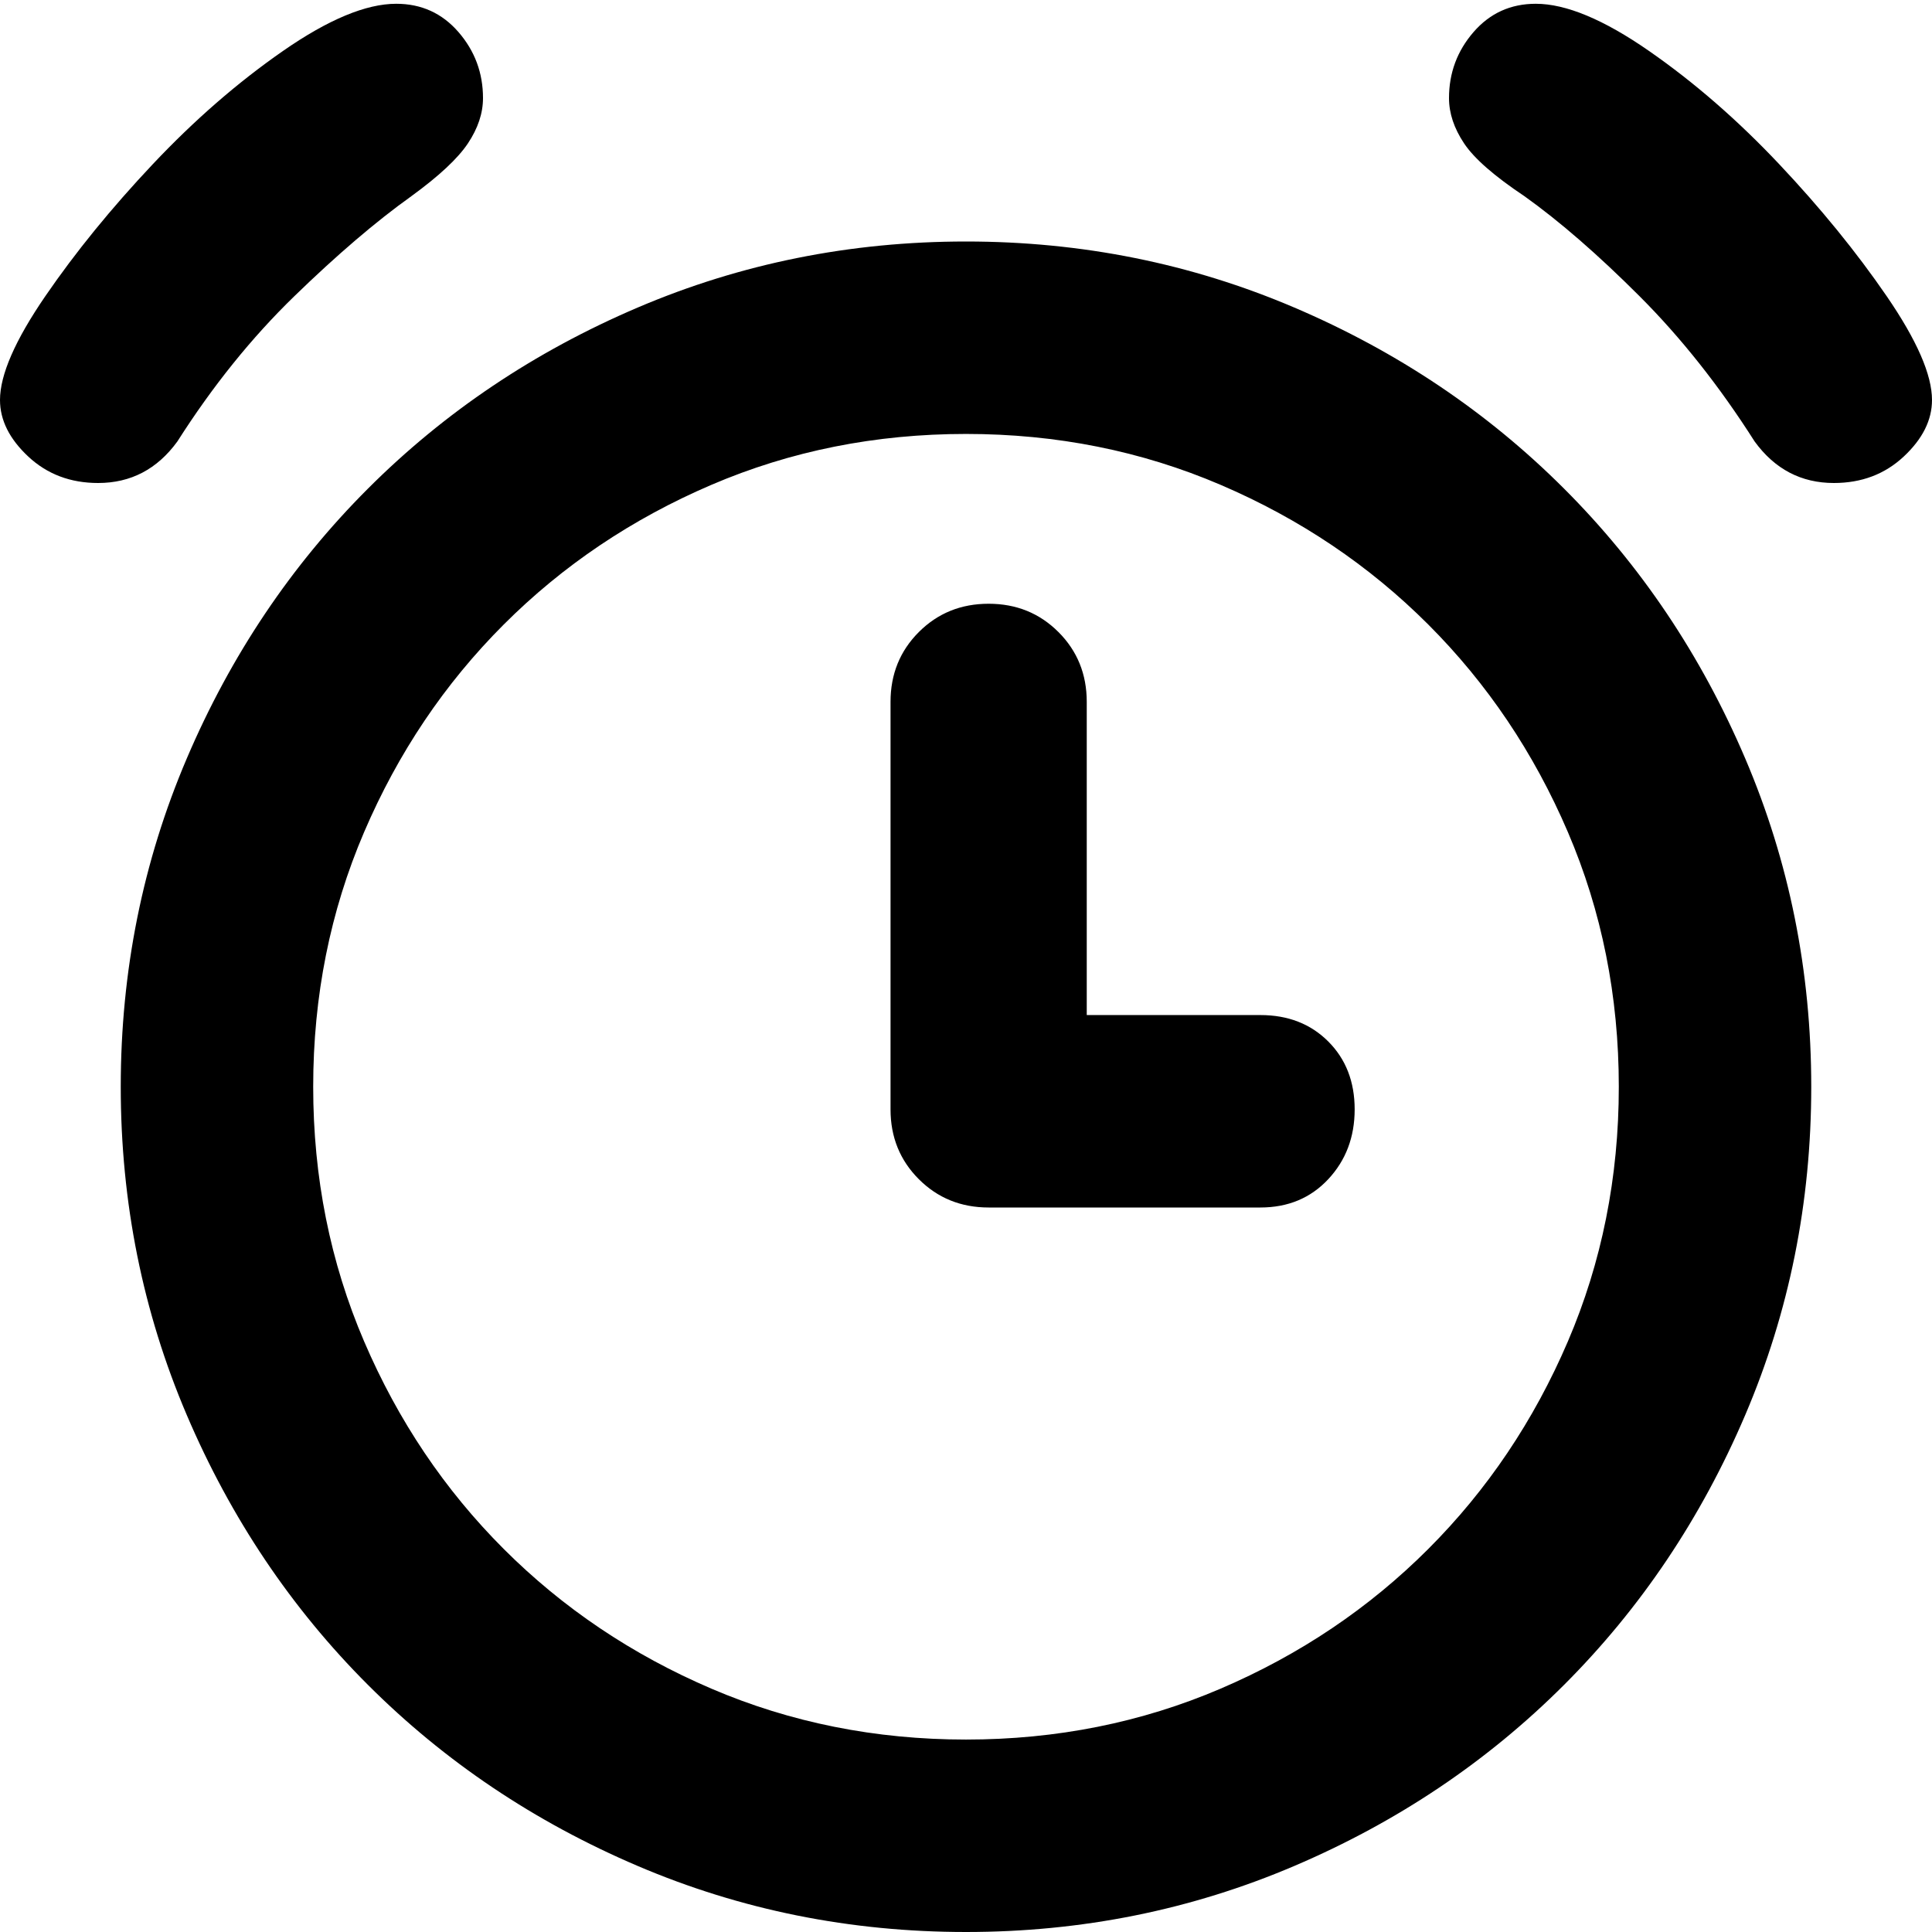 <svg xmlns="http://www.w3.org/2000/svg" viewBox="0 0 512 512">
	<path d="M47 117q-8 11-21 11-11 0-18.5-7T0 106q0-10 12-27.5t28.5-35 34.5-30T105 1q10 0 16.5 7.5T128 26q0 6-4 12t-15 14Q95 62 78 78.5T47 117zM407 1q12 0 30 12.5t34.5 30 28.5 35 12 27.5q0 8-7.5 15t-18.5 7q-13 0-21-11-14-22-30.5-38.5T404 52q-12-8-16-14t-4-12q0-10 6.5-17.5T407 1zM256 64q46 0 87 17.5t71.5 48 48 71.5 17.5 87-17.5 87-48 71.5-71.5 48-87 17.5-87-17.5-71.5-48-48-71.5T32 288t17.5-87 48-71.5 71.5-48T256 64zm0 397q36 0 67.5-13.5t55-37 37-55T429 288t-13.5-67.5-37-55-55-37T256 115t-67.5 13.5-55 37-37 55T83 288t13.5 67.5 37 55 55 37T256 461zm78-192q11 0 18 7t7 18-7 18.5-18 7.5h-72q-11 0-18.5-7.5T236 294V186q0-11 7.5-18.5T262 160t18.5 7.5T288 186v83h46z"/>
</svg>